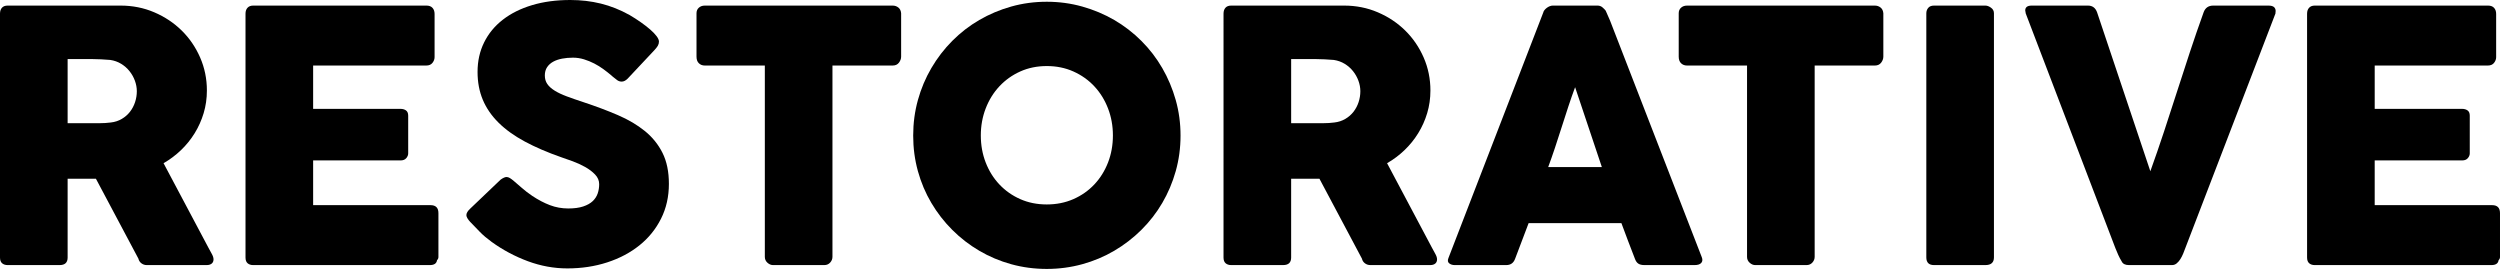 <!-- Generator: Adobe Illustrator 17.0.0, SVG Export Plug-In  -->
<svg version="1.1"
	 xmlns="http://www.w3.org/2000/svg" xmlns:xlink="http://www.w3.org/1999/xlink" xmlns:a="http://ns.adobe.com/AdobeSVGViewerExtensions/3.0/"
	 x="0px" y="0px" width="228.91px" height="24.624px" viewBox="0 0 228.91 24.624" enable-background="new 0 0 228.91 24.624"
	 xml:space="preserve">
<defs>
</defs>
<g>
	<path d="M0,1.248c0-0.224,0.059-0.402,0.176-0.536c0.117-0.133,0.293-0.2,0.528-0.2H11.04c1.099,0,2.128,0.205,3.088,0.616
		S15.925,2.096,16.64,2.8c0.714,0.704,1.277,1.528,1.688,2.472s0.616,1.95,0.616,3.016c0,0.726-0.099,1.416-0.296,2.072
		c-0.197,0.656-0.472,1.27-0.824,1.84c-0.352,0.57-0.771,1.088-1.256,1.552s-1.016,0.861-1.592,1.192l4.112,7.744
		c0.075,0.149,0.171,0.326,0.288,0.528c0.117,0.203,0.176,0.379,0.176,0.528c0,0.17-0.056,0.301-0.168,0.392
		c-0.112,0.091-0.264,0.136-0.456,0.136H13.44c-0.181,0-0.344-0.053-0.488-0.16c-0.144-0.106-0.238-0.25-0.28-0.432l-3.888-7.312
		H6.192v7.216c0,0.458-0.245,0.688-0.736,0.688H0.704c-0.213,0-0.384-0.056-0.512-0.168C0.064,23.992,0,23.819,0,23.584V1.248z
		 M12.528,8.352c0-0.32-0.059-0.64-0.176-0.96c-0.118-0.32-0.283-0.613-0.496-0.88s-0.469-0.491-0.768-0.672
		c-0.298-0.181-0.629-0.298-0.992-0.352c-0.299-0.021-0.579-0.04-0.84-0.056C8.995,5.416,8.709,5.408,8.4,5.408H6.192v5.872h2.944
		c0.192,0,0.362-0.005,0.512-0.016s0.314-0.027,0.496-0.048c0.374-0.042,0.709-0.152,1.008-0.328
		c0.299-0.176,0.549-0.395,0.752-0.656c0.202-0.261,0.357-0.555,0.464-0.88C12.475,9.027,12.528,8.693,12.528,8.352z"/>
	<path d="M22.48,1.248c0-0.224,0.061-0.402,0.183-0.536c0.123-0.133,0.295-0.2,0.519-0.2h15.874c0.235,0,0.416,0.069,0.544,0.207
		c0.128,0.139,0.192,0.325,0.192,0.559v3.957c0,0.181-0.064,0.354-0.192,0.519C39.472,5.917,39.285,6,39.04,6H28.672v3.968h8
		c0.203,0,0.371,0.048,0.504,0.144c0.133,0.096,0.2,0.256,0.2,0.48v3.456c0,0.149-0.059,0.293-0.176,0.432s-0.288,0.208-0.512,0.208
		h-8.016v4.096h10.752c0.48,0,0.72,0.245,0.72,0.733v4.021c0,0.106-0.043,0.202-0.128,0.287c-0.042,0.298-0.261,0.447-0.656,0.447
		H23.182c-0.213,0-0.383-0.056-0.511-0.168c-0.128-0.112-0.191-0.285-0.191-0.52V1.248z"/>
	<path d="M47.071,16.592c0.181,0.15,0.414,0.35,0.696,0.6c0.282,0.251,0.605,0.499,0.968,0.744c0.544,0.363,1.083,0.646,1.616,0.848
		c0.533,0.203,1.093,0.304,1.68,0.304c0.544,0,1-0.061,1.368-0.184s0.659-0.285,0.872-0.488s0.365-0.437,0.456-0.703
		c0.09-0.267,0.136-0.549,0.136-0.848c0-0.33-0.125-0.626-0.376-0.887c-0.25-0.261-0.558-0.493-0.92-0.695
		c-0.363-0.203-0.742-0.375-1.136-0.52c-0.395-0.144-0.736-0.264-1.024-0.36c-1.28-0.447-2.4-0.93-3.36-1.447
		c-0.96-0.517-1.76-1.092-2.4-1.726c-0.64-0.634-1.12-1.333-1.44-2.095c-0.32-0.762-0.48-1.612-0.48-2.55
		c0-0.991,0.2-1.892,0.6-2.702c0.4-0.81,0.97-1.503,1.712-2.078c0.741-0.576,1.634-1.021,2.68-1.335S50.933,0,52.224,0
		c0.97,0,1.901,0.109,2.792,0.328c0.89,0.219,1.768,0.568,2.632,1.048c0.362,0.213,0.707,0.435,1.032,0.664
		c0.326,0.229,0.611,0.451,0.856,0.664c0.245,0.213,0.44,0.416,0.584,0.608c0.144,0.192,0.216,0.357,0.216,0.496
		s-0.035,0.267-0.104,0.384c-0.069,0.118-0.173,0.251-0.312,0.4L57.471,7.2c-0.181,0.181-0.362,0.272-0.544,0.272
		c-0.149,0-0.285-0.042-0.408-0.128c-0.123-0.085-0.259-0.192-0.408-0.32l-0.144-0.128c-0.213-0.181-0.451-0.368-0.712-0.56
		s-0.542-0.365-0.84-0.52c-0.299-0.154-0.614-0.282-0.944-0.384S52.805,5.28,52.463,5.28c-0.352,0-0.683,0.03-0.992,0.088
		c-0.309,0.059-0.581,0.152-0.816,0.28c-0.234,0.128-0.421,0.296-0.56,0.504s-0.208,0.461-0.208,0.76s0.075,0.557,0.224,0.776
		s0.374,0.421,0.672,0.608c0.299,0.187,0.669,0.363,1.112,0.528c0.442,0.166,0.957,0.344,1.544,0.536
		c1.13,0.374,2.173,0.766,3.128,1.176s1.778,0.896,2.472,1.456c0.693,0.56,1.234,1.229,1.624,2.008
		c0.389,0.779,0.584,1.723,0.584,2.832c0,1.173-0.24,2.237-0.72,3.192s-1.139,1.768-1.976,2.44s-1.821,1.192-2.952,1.56
		c-1.131,0.368-2.347,0.552-3.648,0.552c-1.227,0-2.432-0.22-3.616-0.658c-1.184-0.439-2.288-1.027-3.312-1.766
		c-0.427-0.31-0.787-0.615-1.08-0.915s-0.525-0.54-0.696-0.722l-0.048-0.048c-0.011-0.021-0.021-0.034-0.032-0.04
		c-0.011-0.005-0.021-0.013-0.032-0.024c-0.011-0.021-0.021-0.035-0.032-0.04c-0.011-0.005-0.021-0.013-0.032-0.024
		c-0.246-0.268-0.368-0.481-0.368-0.642c0-0.182,0.122-0.385,0.368-0.61l2.768-2.64c0.224-0.16,0.405-0.24,0.544-0.24
		c0.096,0,0.197,0.032,0.304,0.096C46.794,16.368,46.922,16.464,47.071,16.592z"/>
	<path d="M63.775,1.214c0-0.212,0.072-0.383,0.216-0.51s0.322-0.191,0.536-0.191h17.216c0.192,0,0.362,0.058,0.512,0.175
		s0.235,0.292,0.256,0.526v3.972c0,0.192-0.067,0.375-0.2,0.551C82.178,5.912,81.988,6,81.743,6h-5.52v17.519
		c0,0.192-0.069,0.366-0.208,0.521c-0.139,0.155-0.319,0.232-0.542,0.232h-4.692c-0.181,0-0.352-0.072-0.511-0.216
		c-0.16-0.144-0.239-0.323-0.239-0.537V6h-5.504c-0.214,0-0.392-0.069-0.536-0.208c-0.144-0.138-0.216-0.34-0.216-0.606V1.214z"/>
	<path d="M83.615,12.416c0-1.13,0.144-2.216,0.432-3.256s0.699-2.016,1.233-2.928c0.533-0.912,1.171-1.741,1.913-2.488
		c0.742-0.747,1.566-1.384,2.474-1.912s1.881-0.938,2.922-1.232c1.041-0.293,2.126-0.44,3.258-0.44c1.121,0,2.204,0.146,3.25,0.44
		s2.022,0.704,2.93,1.232s1.735,1.166,2.482,1.912s1.385,1.576,1.913,2.488s0.939,1.888,1.233,2.928s0.44,2.125,0.44,3.256
		c0,1.131-0.147,2.216-0.44,3.256s-0.705,2.011-1.233,2.912s-1.166,1.723-1.913,2.464c-0.747,0.742-1.575,1.379-2.482,1.912
		c-0.907,0.534-1.884,0.944-2.93,1.232s-2.129,0.432-3.25,0.432c-1.132,0-2.218-0.144-3.258-0.432
		c-1.041-0.288-2.015-0.698-2.922-1.232c-0.907-0.533-1.732-1.17-2.474-1.912c-0.742-0.741-1.38-1.563-1.913-2.464
		c-0.534-0.901-0.945-1.872-1.233-2.912S83.615,13.547,83.615,12.416z M89.807,12.4c0,0.886,0.149,1.712,0.447,2.48
		s0.716,1.438,1.254,2.008c0.538,0.57,1.174,1.019,1.91,1.344c0.735,0.326,1.544,0.488,2.429,0.488c0.884,0,1.696-0.163,2.437-0.488
		c0.74-0.325,1.379-0.773,1.917-1.344c0.538-0.571,0.956-1.24,1.254-2.008s0.447-1.594,0.447-2.48c0-0.875-0.149-1.698-0.447-2.472
		c-0.298-0.773-0.716-1.448-1.254-2.024c-0.538-0.576-1.177-1.029-1.917-1.36s-1.553-0.496-2.437-0.496
		c-0.884,0-1.694,0.166-2.429,0.496c-0.735,0.331-1.372,0.784-1.91,1.36c-0.538,0.576-0.956,1.251-1.254,2.024
		C89.956,10.702,89.807,11.525,89.807,12.4z"/>
	<path d="M112.031,1.248c0-0.224,0.059-0.402,0.176-0.536c0.117-0.133,0.293-0.2,0.528-0.2h10.336c1.099,0,2.128,0.205,3.088,0.616
		s1.797,0.968,2.512,1.672c0.714,0.704,1.277,1.528,1.688,2.472s0.616,1.95,0.616,3.016c0,0.726-0.099,1.416-0.296,2.072
		c-0.197,0.656-0.472,1.27-0.824,1.84c-0.352,0.57-0.771,1.088-1.256,1.552s-1.016,0.861-1.592,1.192l4.112,7.744
		c0.075,0.149,0.171,0.326,0.288,0.528c0.117,0.203,0.176,0.379,0.176,0.528c0,0.17-0.056,0.301-0.168,0.392
		c-0.112,0.091-0.264,0.136-0.456,0.136h-5.488c-0.181,0-0.344-0.053-0.488-0.16c-0.144-0.106-0.238-0.25-0.28-0.432l-3.888-7.312
		h-2.592v7.216c0,0.458-0.245,0.688-0.736,0.688h-4.752c-0.213,0-0.384-0.056-0.512-0.168c-0.128-0.112-0.192-0.285-0.192-0.52
		V1.248z M124.559,8.352c0-0.32-0.059-0.64-0.176-0.96c-0.118-0.32-0.283-0.613-0.496-0.88s-0.469-0.491-0.768-0.672
		c-0.298-0.181-0.629-0.298-0.992-0.352c-0.299-0.021-0.579-0.04-0.84-0.056c-0.261-0.016-0.546-0.024-0.856-0.024h-2.208v5.872
		h2.944c0.192,0,0.362-0.005,0.512-0.016s0.314-0.027,0.496-0.048c0.374-0.042,0.709-0.152,1.008-0.328
		c0.299-0.176,0.549-0.395,0.752-0.656c0.202-0.261,0.357-0.555,0.464-0.88C124.505,9.027,124.559,8.693,124.559,8.352z"/>
	<path d="M141.311,1.136c0.011-0.064,0.045-0.133,0.104-0.208c0.059-0.074,0.13-0.144,0.216-0.208
		c0.085-0.064,0.176-0.115,0.272-0.152c0.096-0.037,0.187-0.056,0.272-0.056h4.096c0.181,0,0.336,0.056,0.464,0.168
		c0.128,0.112,0.224,0.21,0.288,0.296l0.4,0.912l8.4,21.664c0.085,0.214,0.069,0.387-0.048,0.52c-0.117,0.134-0.32,0.2-0.608,0.2
		h-4.592c-0.246,0-0.435-0.045-0.568-0.136c-0.133-0.09-0.237-0.242-0.312-0.456c-0.213-0.544-0.421-1.085-0.624-1.624
		c-0.203-0.539-0.406-1.08-0.608-1.624h-8.496c-0.203,0.544-0.408,1.085-0.616,1.624s-0.414,1.08-0.616,1.624
		c-0.139,0.395-0.411,0.592-0.816,0.592h-4.72c-0.203,0-0.371-0.053-0.504-0.16c-0.133-0.106-0.157-0.266-0.072-0.48L141.311,1.136z
		 M144.223,7.984c-0.203,0.544-0.408,1.131-0.616,1.76s-0.414,1.264-0.616,1.904c-0.203,0.64-0.408,1.272-0.616,1.896
		s-0.414,1.208-0.616,1.752h4.912L144.223,7.984z"/>
	<path d="M153.71,1.214c0-0.212,0.072-0.383,0.216-0.51s0.322-0.191,0.536-0.191h17.216c0.192,0,0.362,0.058,0.512,0.175
		s0.235,0.292,0.256,0.526v3.972c0,0.192-0.067,0.375-0.2,0.551C172.113,5.912,171.923,6,171.678,6h-5.52v17.519
		c0,0.192-0.069,0.366-0.208,0.521c-0.139,0.155-0.319,0.232-0.542,0.232h-4.692c-0.181,0-0.352-0.072-0.511-0.216
		c-0.16-0.144-0.239-0.323-0.239-0.537V6h-5.504c-0.214,0-0.392-0.069-0.536-0.208c-0.144-0.138-0.216-0.34-0.216-0.606V1.214z"/>
	<path d="M176.382,1.216c0-0.192,0.059-0.357,0.176-0.496s0.293-0.208,0.528-0.208h4.704c0.16,0,0.331,0.064,0.512,0.192
		c0.182,0.128,0.272,0.299,0.272,0.512v22.352c0,0.47-0.262,0.704-0.784,0.704h-4.704c-0.47,0-0.704-0.234-0.704-0.704V1.216z"/>
	<path d="M194.27,23.936c-0.117-0.192-0.222-0.389-0.313-0.592c-0.091-0.202-0.179-0.41-0.264-0.624l-8.208-21.488
		c0-0.053-0.008-0.101-0.024-0.144c-0.016-0.042-0.023-0.085-0.023-0.128c0-0.298,0.197-0.448,0.592-0.448h5.152
		c0.405,0,0.683,0.203,0.832,0.608l4.88,14.56c0.438-1.216,0.855-2.43,1.256-3.64s0.795-2.424,1.184-3.64
		c0.39-1.216,0.784-2.429,1.185-3.64c0.399-1.21,0.818-2.424,1.256-3.64c0.149-0.405,0.442-0.608,0.88-0.608h5.04
		c0.245,0,0.419,0.045,0.521,0.136c0.101,0.091,0.151,0.211,0.151,0.36c0,0.085-0.005,0.144-0.016,0.176v0.048l-8.256,21.488
		c-0.054,0.149-0.118,0.314-0.192,0.496c-0.074,0.182-0.16,0.35-0.256,0.504c-0.096,0.154-0.208,0.285-0.336,0.392
		c-0.128,0.107-0.272,0.16-0.433,0.16h-3.951C194.595,24.272,194.376,24.16,194.27,23.936z"/>
	<path d="M211.246,1.248c0-0.224,0.061-0.402,0.184-0.536c0.122-0.133,0.295-0.2,0.519-0.2h15.874c0.234,0,0.416,0.069,0.544,0.207
		c0.128,0.139,0.191,0.325,0.191,0.559v3.957c0,0.181-0.063,0.354-0.191,0.519C228.238,5.917,228.05,6,227.805,6h-10.368v3.968h8
		c0.203,0,0.371,0.048,0.505,0.144c0.133,0.096,0.199,0.256,0.199,0.48v3.456c0,0.149-0.059,0.293-0.176,0.432
		s-0.288,0.208-0.512,0.208h-8.017v4.096h10.752c0.48,0,0.721,0.245,0.721,0.733v4.021c0,0.106-0.043,0.202-0.128,0.287
		c-0.043,0.298-0.262,0.447-0.656,0.447h-16.178c-0.213,0-0.384-0.056-0.511-0.168c-0.128-0.112-0.191-0.285-0.191-0.52V1.248z"/>
</g>
</svg>